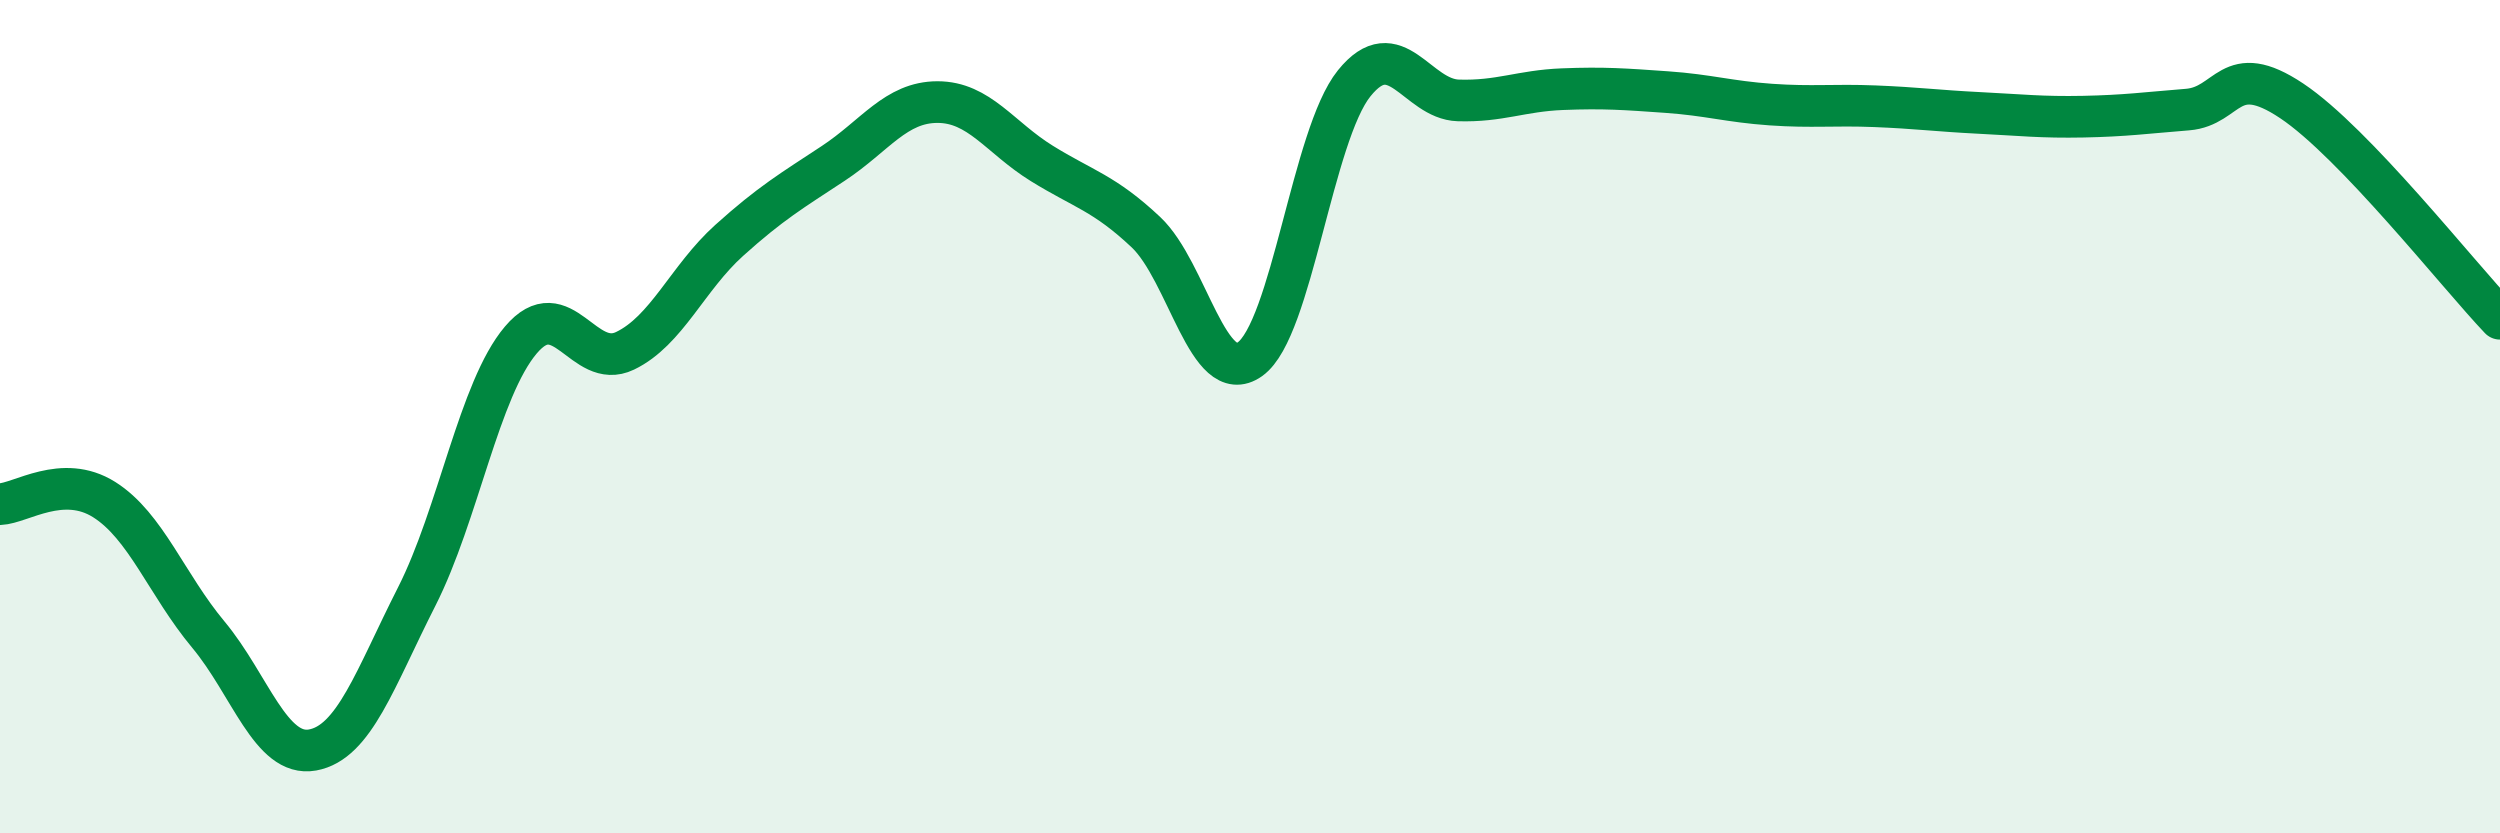 
    <svg width="60" height="20" viewBox="0 0 60 20" xmlns="http://www.w3.org/2000/svg">
      <path
        d="M 0,12.1 C 0.5,12.08 1.5,11.36 2.5,11.99 C 3.5,12.62 4,14.03 5,15.23 C 6,16.43 6.5,18.18 7.5,18 C 8.5,17.82 9,16.29 10,14.32 C 11,12.35 11.5,9.34 12.5,8.16 C 13.5,6.98 14,8.9 15,8.42 C 16,7.94 16.5,6.67 17.5,5.77 C 18.5,4.87 19,4.58 20,3.92 C 21,3.26 21.5,2.45 22.5,2.45 C 23.5,2.45 24,3.3 25,3.92 C 26,4.54 26.5,4.63 27.5,5.57 C 28.5,6.51 29,9.33 30,8.62 C 31,7.91 31.5,3.24 32.5,2 C 33.5,0.76 34,2.38 35,2.41 C 36,2.44 36.5,2.18 37.5,2.14 C 38.5,2.1 39,2.14 40,2.21 C 41,2.28 41.5,2.44 42.5,2.51 C 43.5,2.58 44,2.51 45,2.55 C 46,2.59 46.5,2.66 47.5,2.71 C 48.5,2.76 49,2.82 50,2.8 C 51,2.78 51.5,2.71 52.5,2.63 C 53.5,2.55 53.5,1.42 55,2.42 C 56.5,3.42 59,6.6 60,7.65L60 20L0 20Z"
        fill="#008740"
        opacity="0.1"
        stroke-linecap="round"
        stroke-linejoin="round"
      />
      <path
        d="M 0,12.1 C 0.5,12.08 1.5,11.36 2.5,11.99 C 3.5,12.62 4,14.03 5,15.23 C 6,16.43 6.5,18.18 7.5,18 C 8.5,17.82 9,16.29 10,14.32 C 11,12.35 11.5,9.34 12.5,8.16 C 13.5,6.98 14,8.9 15,8.42 C 16,7.94 16.5,6.67 17.5,5.77 C 18.5,4.87 19,4.58 20,3.92 C 21,3.26 21.5,2.45 22.5,2.45 C 23.5,2.45 24,3.3 25,3.92 C 26,4.54 26.5,4.63 27.5,5.57 C 28.5,6.51 29,9.33 30,8.62 C 31,7.91 31.5,3.24 32.5,2 C 33.5,0.76 34,2.38 35,2.41 C 36,2.44 36.5,2.18 37.5,2.14 C 38.5,2.1 39,2.14 40,2.21 C 41,2.28 41.5,2.44 42.5,2.51 C 43.5,2.58 44,2.51 45,2.55 C 46,2.59 46.5,2.66 47.5,2.71 C 48.5,2.76 49,2.82 50,2.8 C 51,2.78 51.5,2.71 52.5,2.63 C 53.5,2.55 53.5,1.42 55,2.42 C 56.5,3.42 59,6.6 60,7.65"
        stroke="#008740"
        stroke-width="1"
        fill="none"
        stroke-linecap="round"
        stroke-linejoin="round"
      />
    </svg>
  